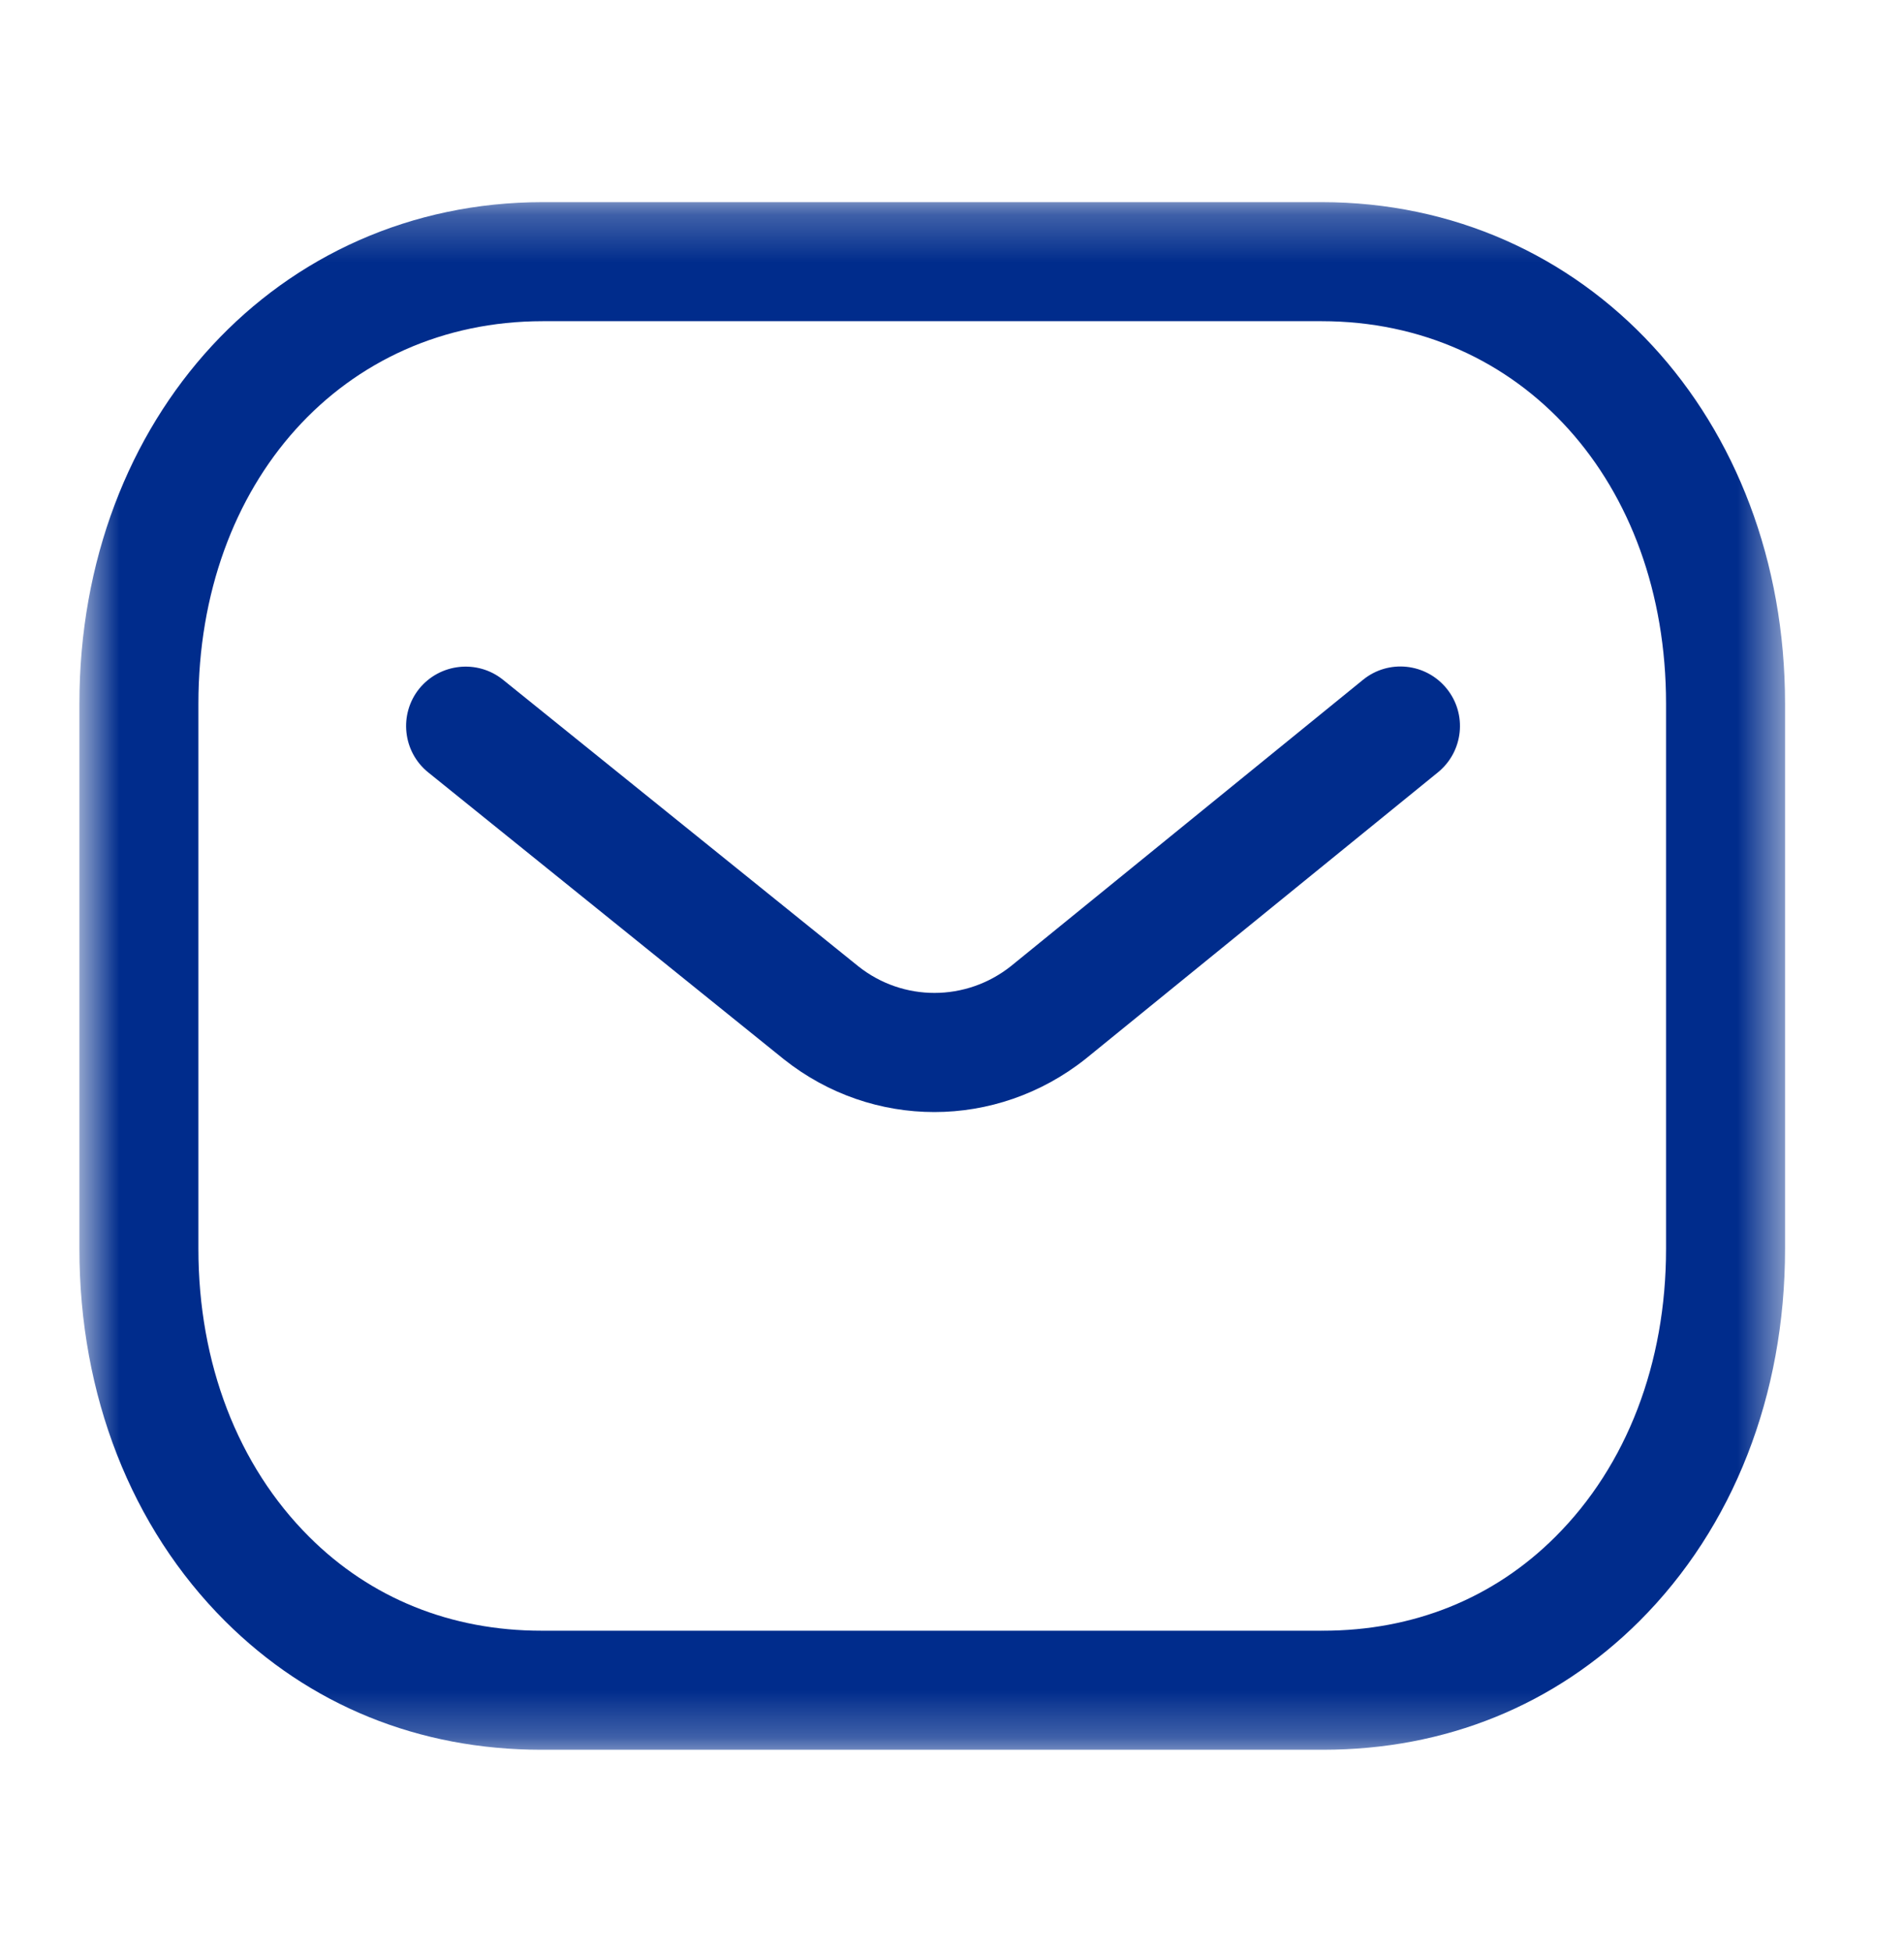 <svg width="40" height="41" viewBox="0 0 40 41" fill="none" xmlns="http://www.w3.org/2000/svg">
<path fill-rule="evenodd" clip-rule="evenodd" d="M19.629 23.353C18.514 23.353 17.402 22.985 16.472 22.248L8.997 16.221C8.459 15.788 8.376 14.999 8.807 14.463C9.242 13.928 10.029 13.843 10.566 14.274L18.034 20.294C18.972 21.038 20.294 21.038 21.239 20.288L28.632 14.278C29.169 13.839 29.956 13.923 30.392 14.46C30.827 14.995 30.745 15.781 30.21 16.218L22.804 22.238C21.867 22.981 20.747 23.353 19.629 23.353Z" fill="#002C8C"/>
<mask id="mask0_468_77454" style="mask-type:luminance" maskUnits="userSpaceOnUse" x="1" y="4" width="37" height="33">
<path fill-rule="evenodd" clip-rule="evenodd" d="M1.668 4.245H37.501V36.745H1.668V4.245Z" fill="white"/>
</mask>
<g mask="url(#mask0_468_77454)">
<path fill-rule="evenodd" clip-rule="evenodd" d="M11.4 34.245H27.766C27.77 34.242 27.783 34.245 27.793 34.245C29.695 34.245 31.381 33.565 32.675 32.273C34.176 30.778 35.001 28.63 35.001 26.225V14.778C35.001 10.123 31.958 6.745 27.766 6.745H11.403C7.211 6.745 4.168 10.123 4.168 14.778V26.225C4.168 28.63 4.995 30.778 6.495 32.273C7.788 33.565 9.476 34.245 11.376 34.245H11.4ZM11.371 36.745C8.8 36.745 6.503 35.812 4.73 34.045C2.755 32.075 1.668 29.298 1.668 26.225V14.778C1.668 8.773 5.853 4.245 11.403 4.245H27.766C33.316 4.245 37.501 8.773 37.501 14.778V26.225C37.501 29.298 36.415 32.075 34.44 34.045C32.668 35.81 30.37 36.745 27.793 36.745H27.766H11.403H11.371Z" fill="#002C8C"/>
</g>
</svg>
